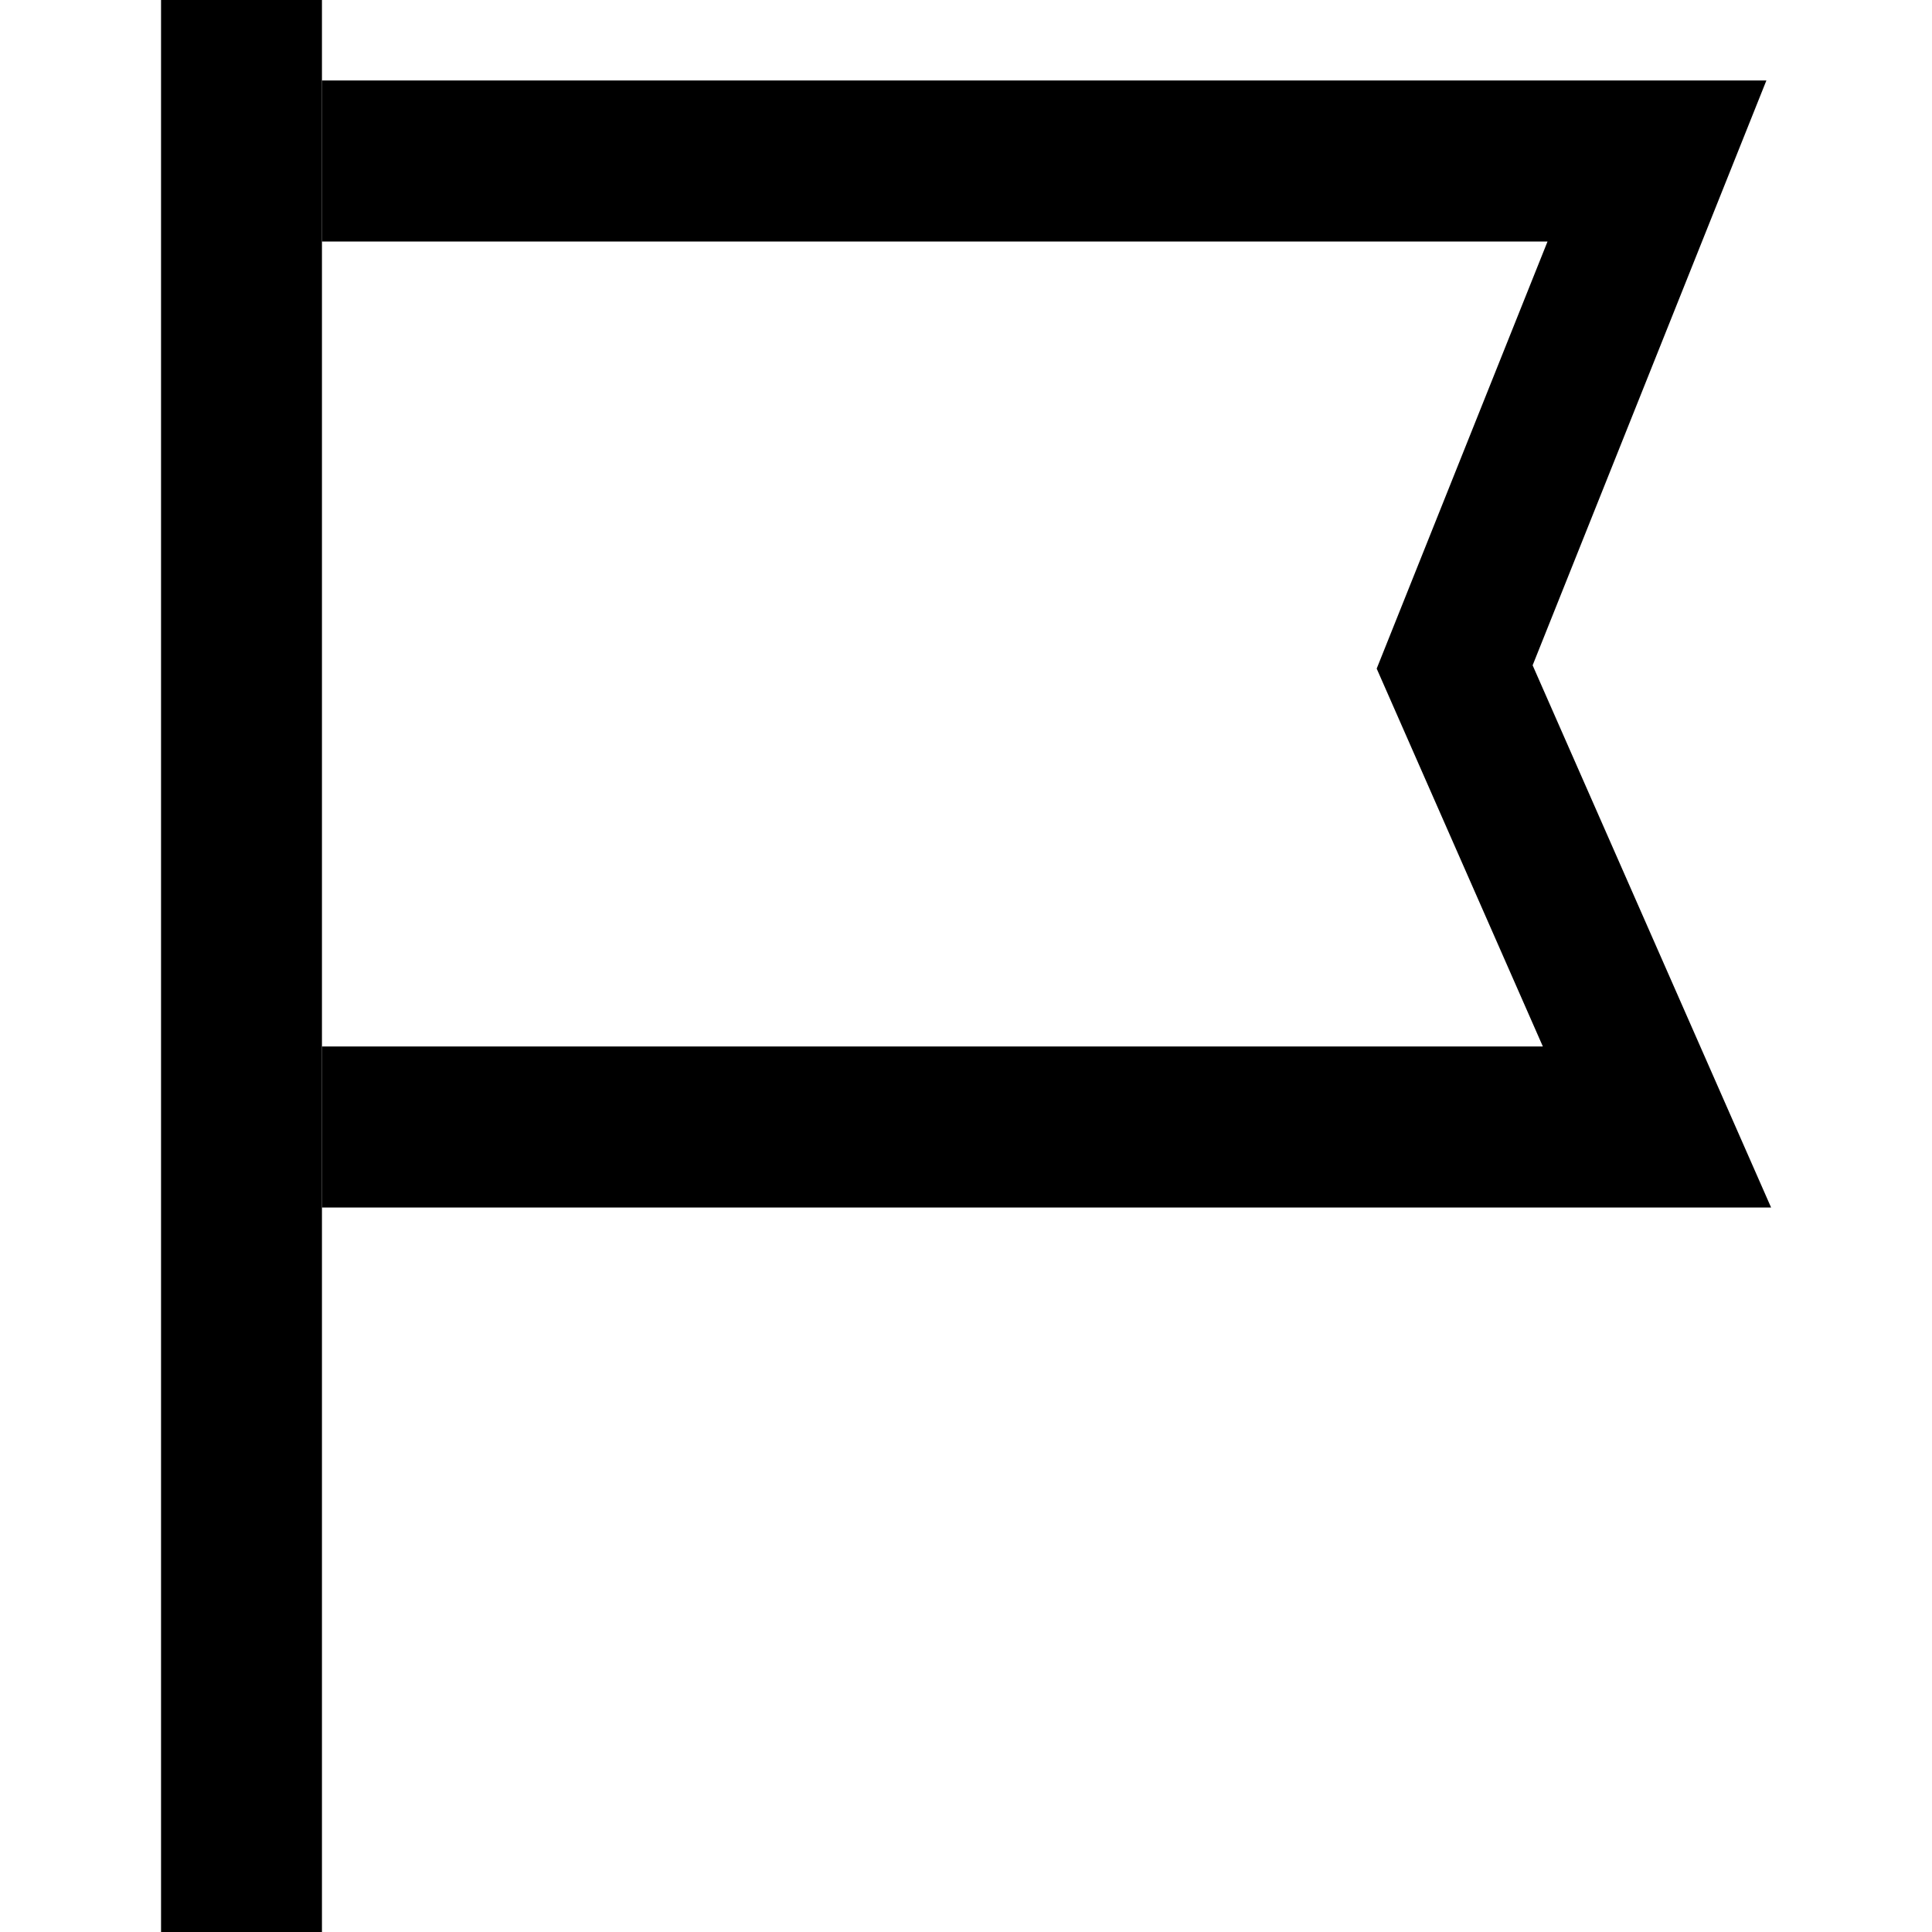 <svg width="14" height="14" viewBox="0 0 14 14" fill="currentColor" xmlns="http://www.w3.org/2000/svg"><g clip-path="url(#clip0_1065_26937)"><path fill-rule="evenodd" clip-rule="evenodd" d="M1.167 14L1.167 0L2.333 5.09966e-08L2.333 14L1.167 14Z" fill="currentColor"/><path fill-rule="evenodd" clip-rule="evenodd" d="M11.214 1.75H2.333V0.583H12.8L11.106 4.821L12.834 8.75H2.333V7.583H11.18L9.976 4.845L11.214 1.75Z" fill="currentColor"/></g><defs><clipPath id="clip0_1065_26937"><rect width="14" height="14" fill="white"/></clipPath></defs></svg>